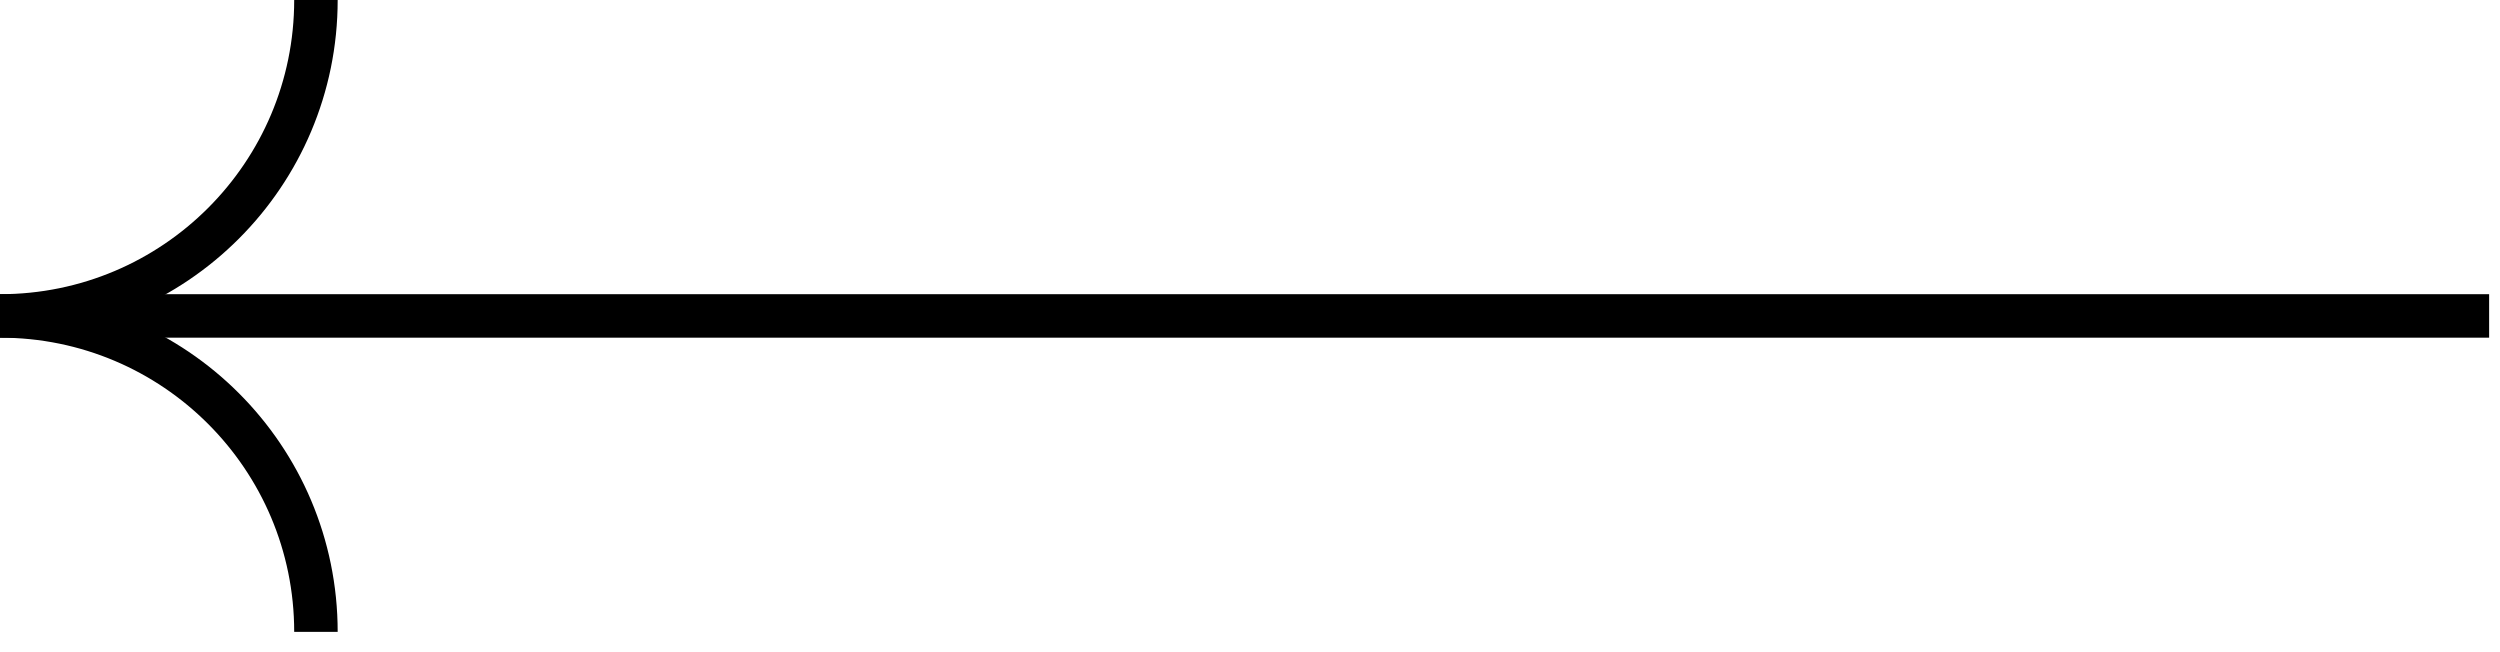 <svg width="115" height="30" viewBox="0 0 115 30" fill="none" xmlns="http://www.w3.org/2000/svg">
<path d="M14.533 29.066C14.533 21.039 8.027 14.533 4.23563e-05 14.533C8.027 14.533 14.533 8.027 14.533 -4.8242e-07" stroke="black" stroke-width="2" stroke-miterlimit="10"/>
<path d="M2.54102e-06 14.533L114.5 14.533" stroke="black" stroke-width="2" stroke-miterlimit="10"/>
</svg>
